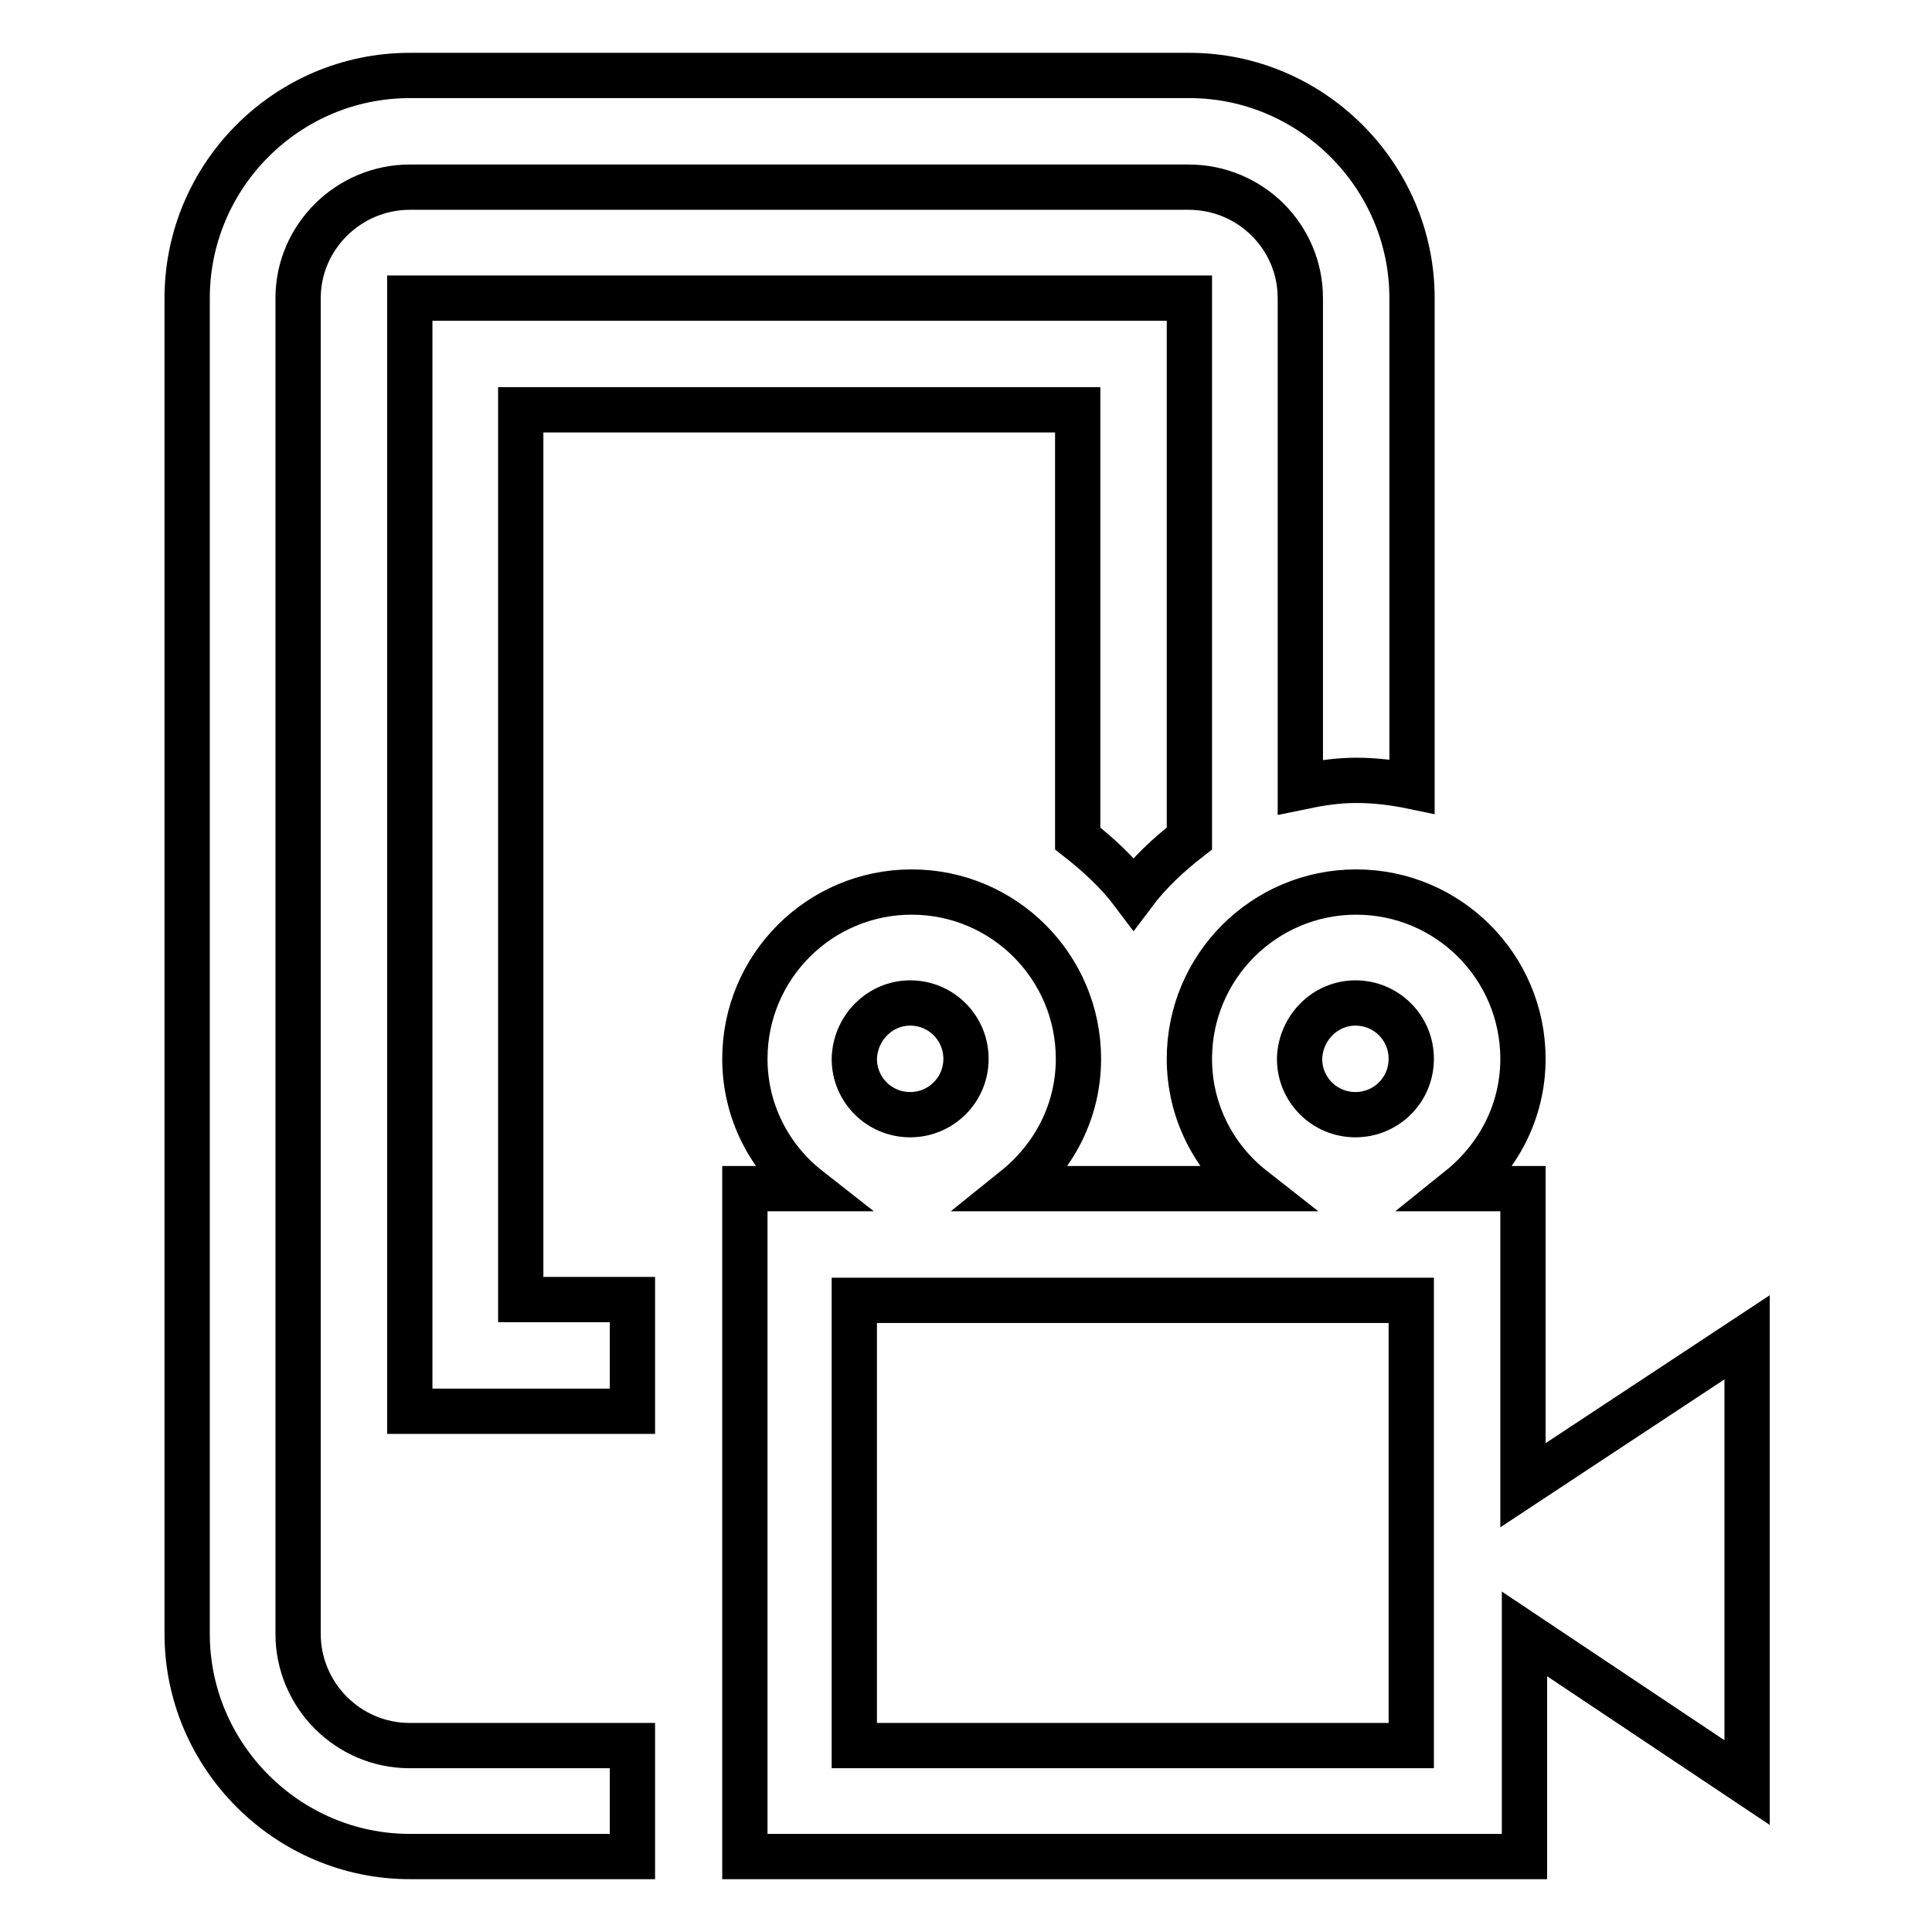 <?xml version="1.0" encoding="utf-8"?>
<!-- Svg Vector Icons : http://www.onlinewebfonts.com/icon -->
<!DOCTYPE svg PUBLIC "-//W3C//DTD SVG 1.1//EN" "http://www.w3.org/Graphics/SVG/1.1/DTD/svg11.dtd">
<svg version="1.1" xmlns="http://www.w3.org/2000/svg" xmlns:xlink="http://www.w3.org/1999/xlink" x="0px" y="0px" viewBox="0 0 256 256" enable-background="new 0 0 256 256" xml:space="preserve">
<g> <path stroke-width="6" fill-opacity="0" stroke="#000000"  d="M201.8,196.8v-39.3h-8.4c5.1-4.1,8.4-10.2,8.4-17.2c0-12.2-9.9-22.1-22.1-22.1s-22.1,9.9-22.1,22.1 c0,7,3.3,13.2,8.4,17.2h-31.5c5.1-4.1,8.4-10.2,8.4-17.2c0-12.2-9.9-22.1-22.1-22.1s-22.1,9.9-22.1,22.1c0,7,3.3,13.2,8.4,17.2 h-8.4V246h103.3v-29.5l29.5,19.7v-59L201.8,196.8z M179.6,132.9c4.1,0,7.4,3.3,7.4,7.4c0,4.1-3.3,7.4-7.4,7.4 c-4.1,0-7.4-3.3-7.4-7.4C172.3,136.2,175.6,132.9,179.6,132.9z M120.6,132.9c4.1,0,7.4,3.3,7.4,7.4c0,4.1-3.3,7.4-7.4,7.4 c-4.1,0-7.4-3.3-7.4-7.4C113.3,136.2,116.6,132.9,120.6,132.9z M187,231.3h-73.8v-59H187V231.3z M54.3,231.3h29.5V246H54.3 c-16.2,0-29.5-13.3-29.5-29.5v-177C24.8,23.3,38,10,54.3,10h103.3c16.2,0,29.5,13.3,29.5,29.5v64.7c-2.4-0.5-4.9-0.8-7.4-0.8 c-2.6,0-5,0.4-7.4,0.9V39.5c0-8.1-6.6-14.7-14.8-14.7H54.3c-8.1,0-14.8,6.6-14.8,14.7v177C39.5,224.6,46.1,231.3,54.3,231.3z  M69,172.2h14.8V187H54.3V39.5h103.3v71.6c-2.7,2.1-5.3,4.5-7.4,7.3c-2.1-2.8-4.6-5.1-7.4-7.3V54.3H69V172.2z"/></g>
</svg>